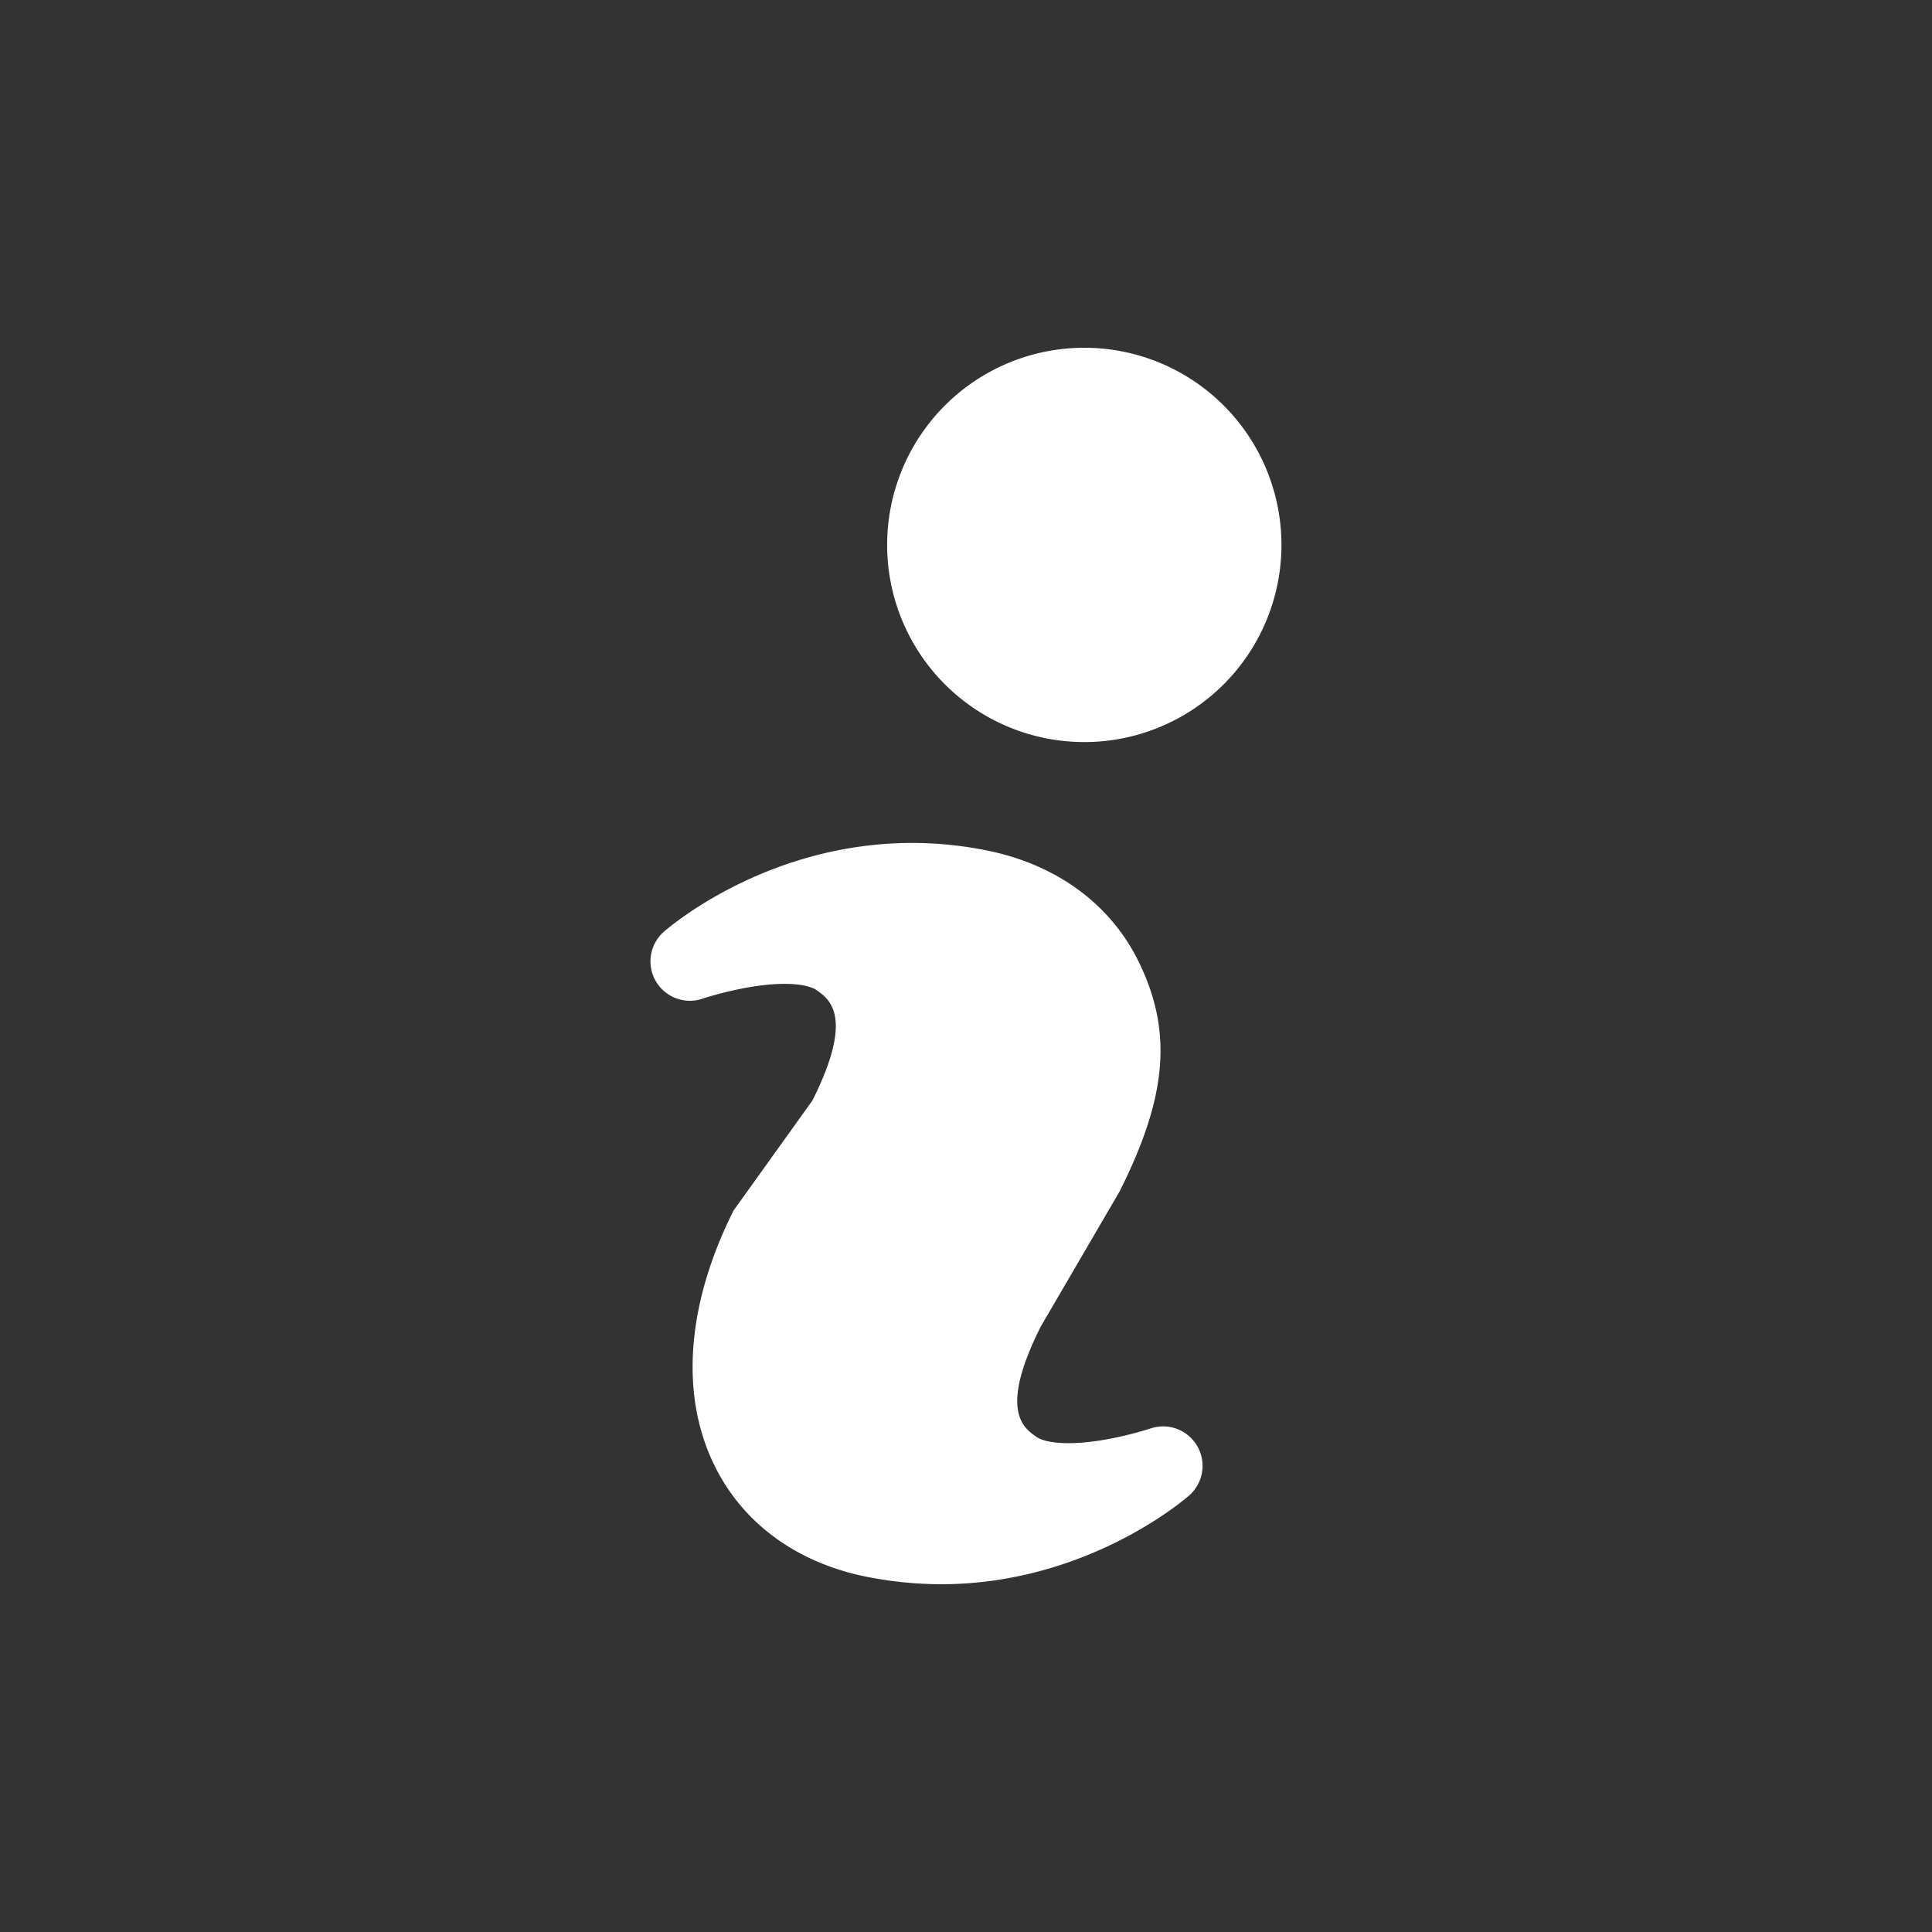 <svg xmlns="http://www.w3.org/2000/svg" viewBox="0 0 500 500"><rect x="0" y="0" width="500" height="500" fill="#333333" stroke="none"/><defs><style>.a{fill:#999;}.b{fill:#fff;}</style></defs><title>tippklick_icons</title><path class="b" d="M297.741,369.691c-.125.035-11.417,3.8-21.2,3.8-5.417,0-7.6-1.12-8.3-1.612-3.417-2.388-9.794-6.857,1.109-28.571l20.411-34.983c12.1-24.16,13.9-41.006,4.994-59.291-7.257-14.96-21.2-25.223-39.177-28.9a97.583,97.583,0,0,0-19.554-1.977c-37.737,0-63.154,22.045-64.217,22.982a10.2,10.2,0,0,0,10.069,17.3c.1-.034,11.405-3.817,21.2-3.817,5.372,0,7.532,1.132,8.206,1.6,3.451,2.4,9.84,6.937-1.04,28.606L189.833,313.3c-12.115,24.183-13.9,47.554-5,65.817,7.258,14.96,21.189,25.223,39.2,28.9A99.908,99.908,0,0,0,243.513,410c37.76,0,63.188-22.046,64.251-22.983a10.208,10.208,0,0,0-10.023-17.326Z"/><path class="b" d="M280.621,90a51.023,51.023,0,1,0,51.017,51.029A51.028,51.028,0,0,0,280.621,90Z"/></svg>